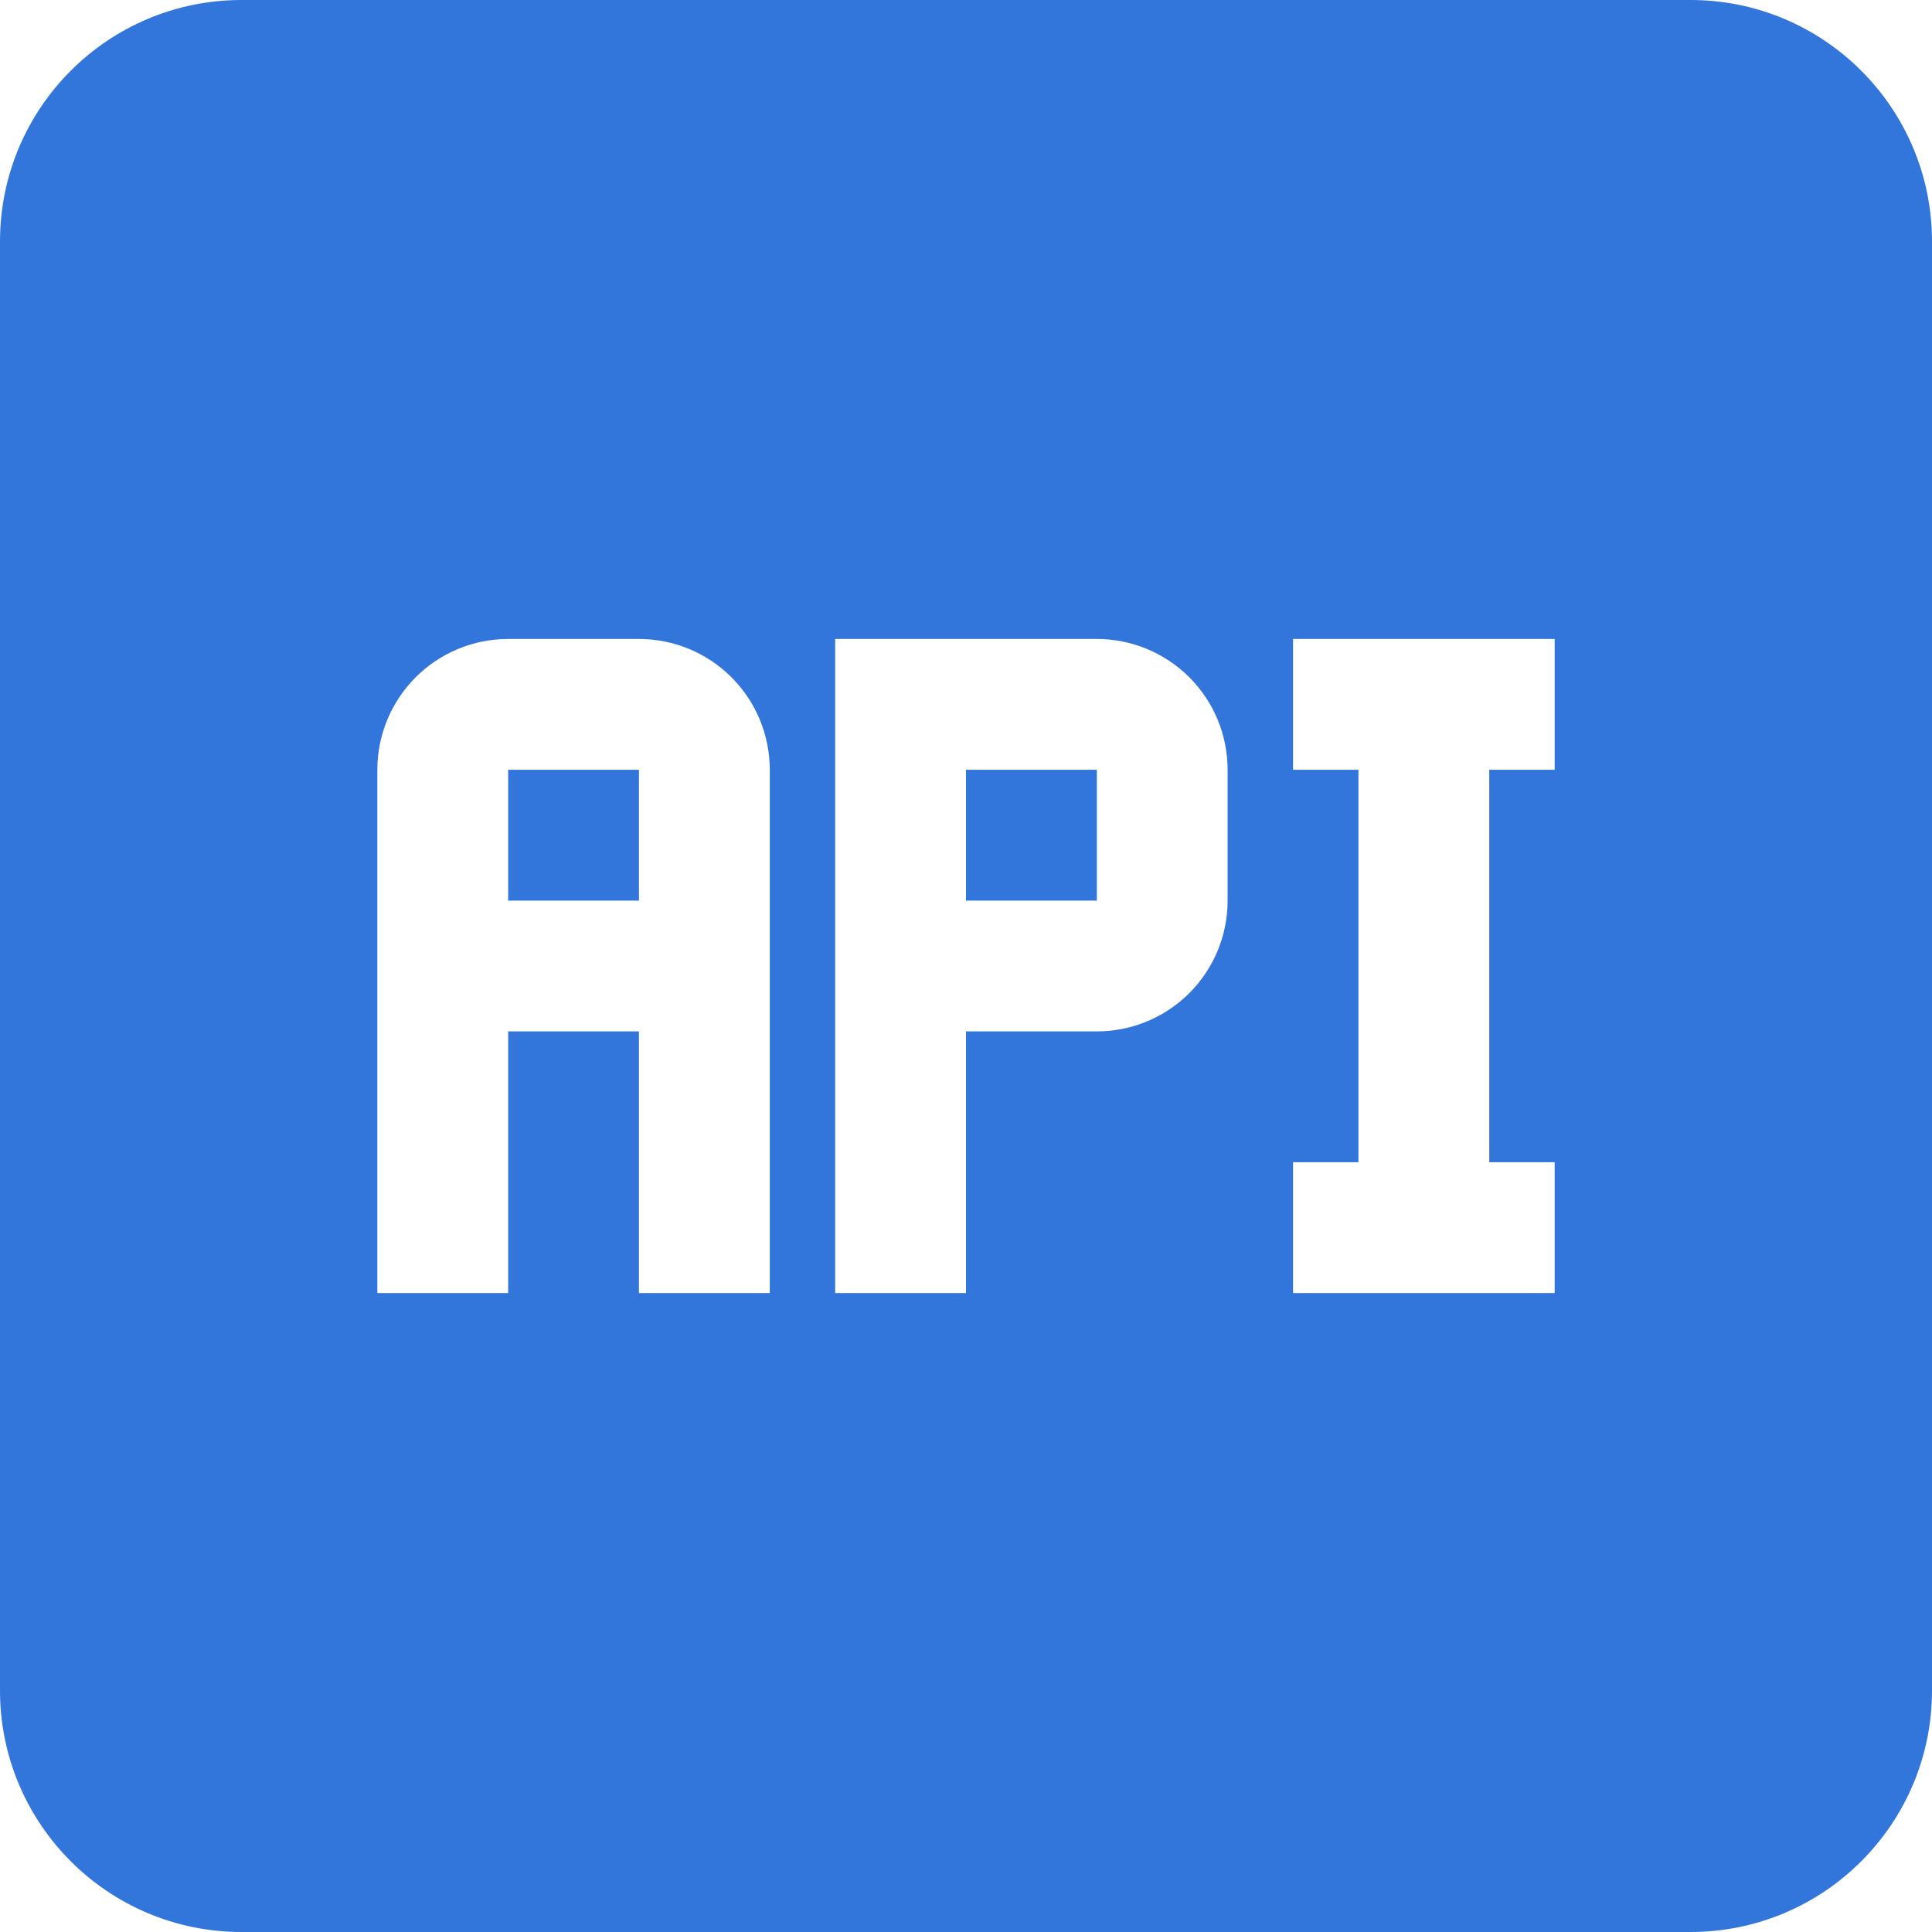 <svg width="80" height="80" viewBox="0 0 80 80" fill="none" xmlns="http://www.w3.org/2000/svg">
    <path fill-rule="evenodd" clip-rule="evenodd" d="M10 0C4.477 0 0 4.477 0 10V70C0 75.523 4.477 80 10 80H70C75.523 80 80 75.523 80 70V10C80 4.477 75.523 0 70 0H10ZM21.042 26.458H26.458C27.895 26.458 29.273 27.029 30.288 28.045C31.304 29.061 31.875 30.438 31.875 31.875V53.542H26.458V42.708H21.042V53.542H15.625V31.875C15.625 30.438 16.196 29.061 17.212 28.045C18.227 27.029 19.605 26.458 21.042 26.458ZM21.042 37.292H26.458V31.875H21.042V37.292ZM34.583 26.458H45.417C46.853 26.458 48.231 27.029 49.247 28.045C50.263 29.061 50.833 30.438 50.833 31.875V37.292C50.833 38.728 50.263 40.106 49.247 41.122C48.231 42.138 46.853 42.708 45.417 42.708H40V53.542H34.583V26.458ZM40 37.292H45.417V31.875H40V37.292ZM61.667 48.125V31.875H64.375V26.458H53.542V31.875H56.25V48.125H53.542V53.542H64.375V48.125H61.667Z" fill="#3376db" />
</svg>